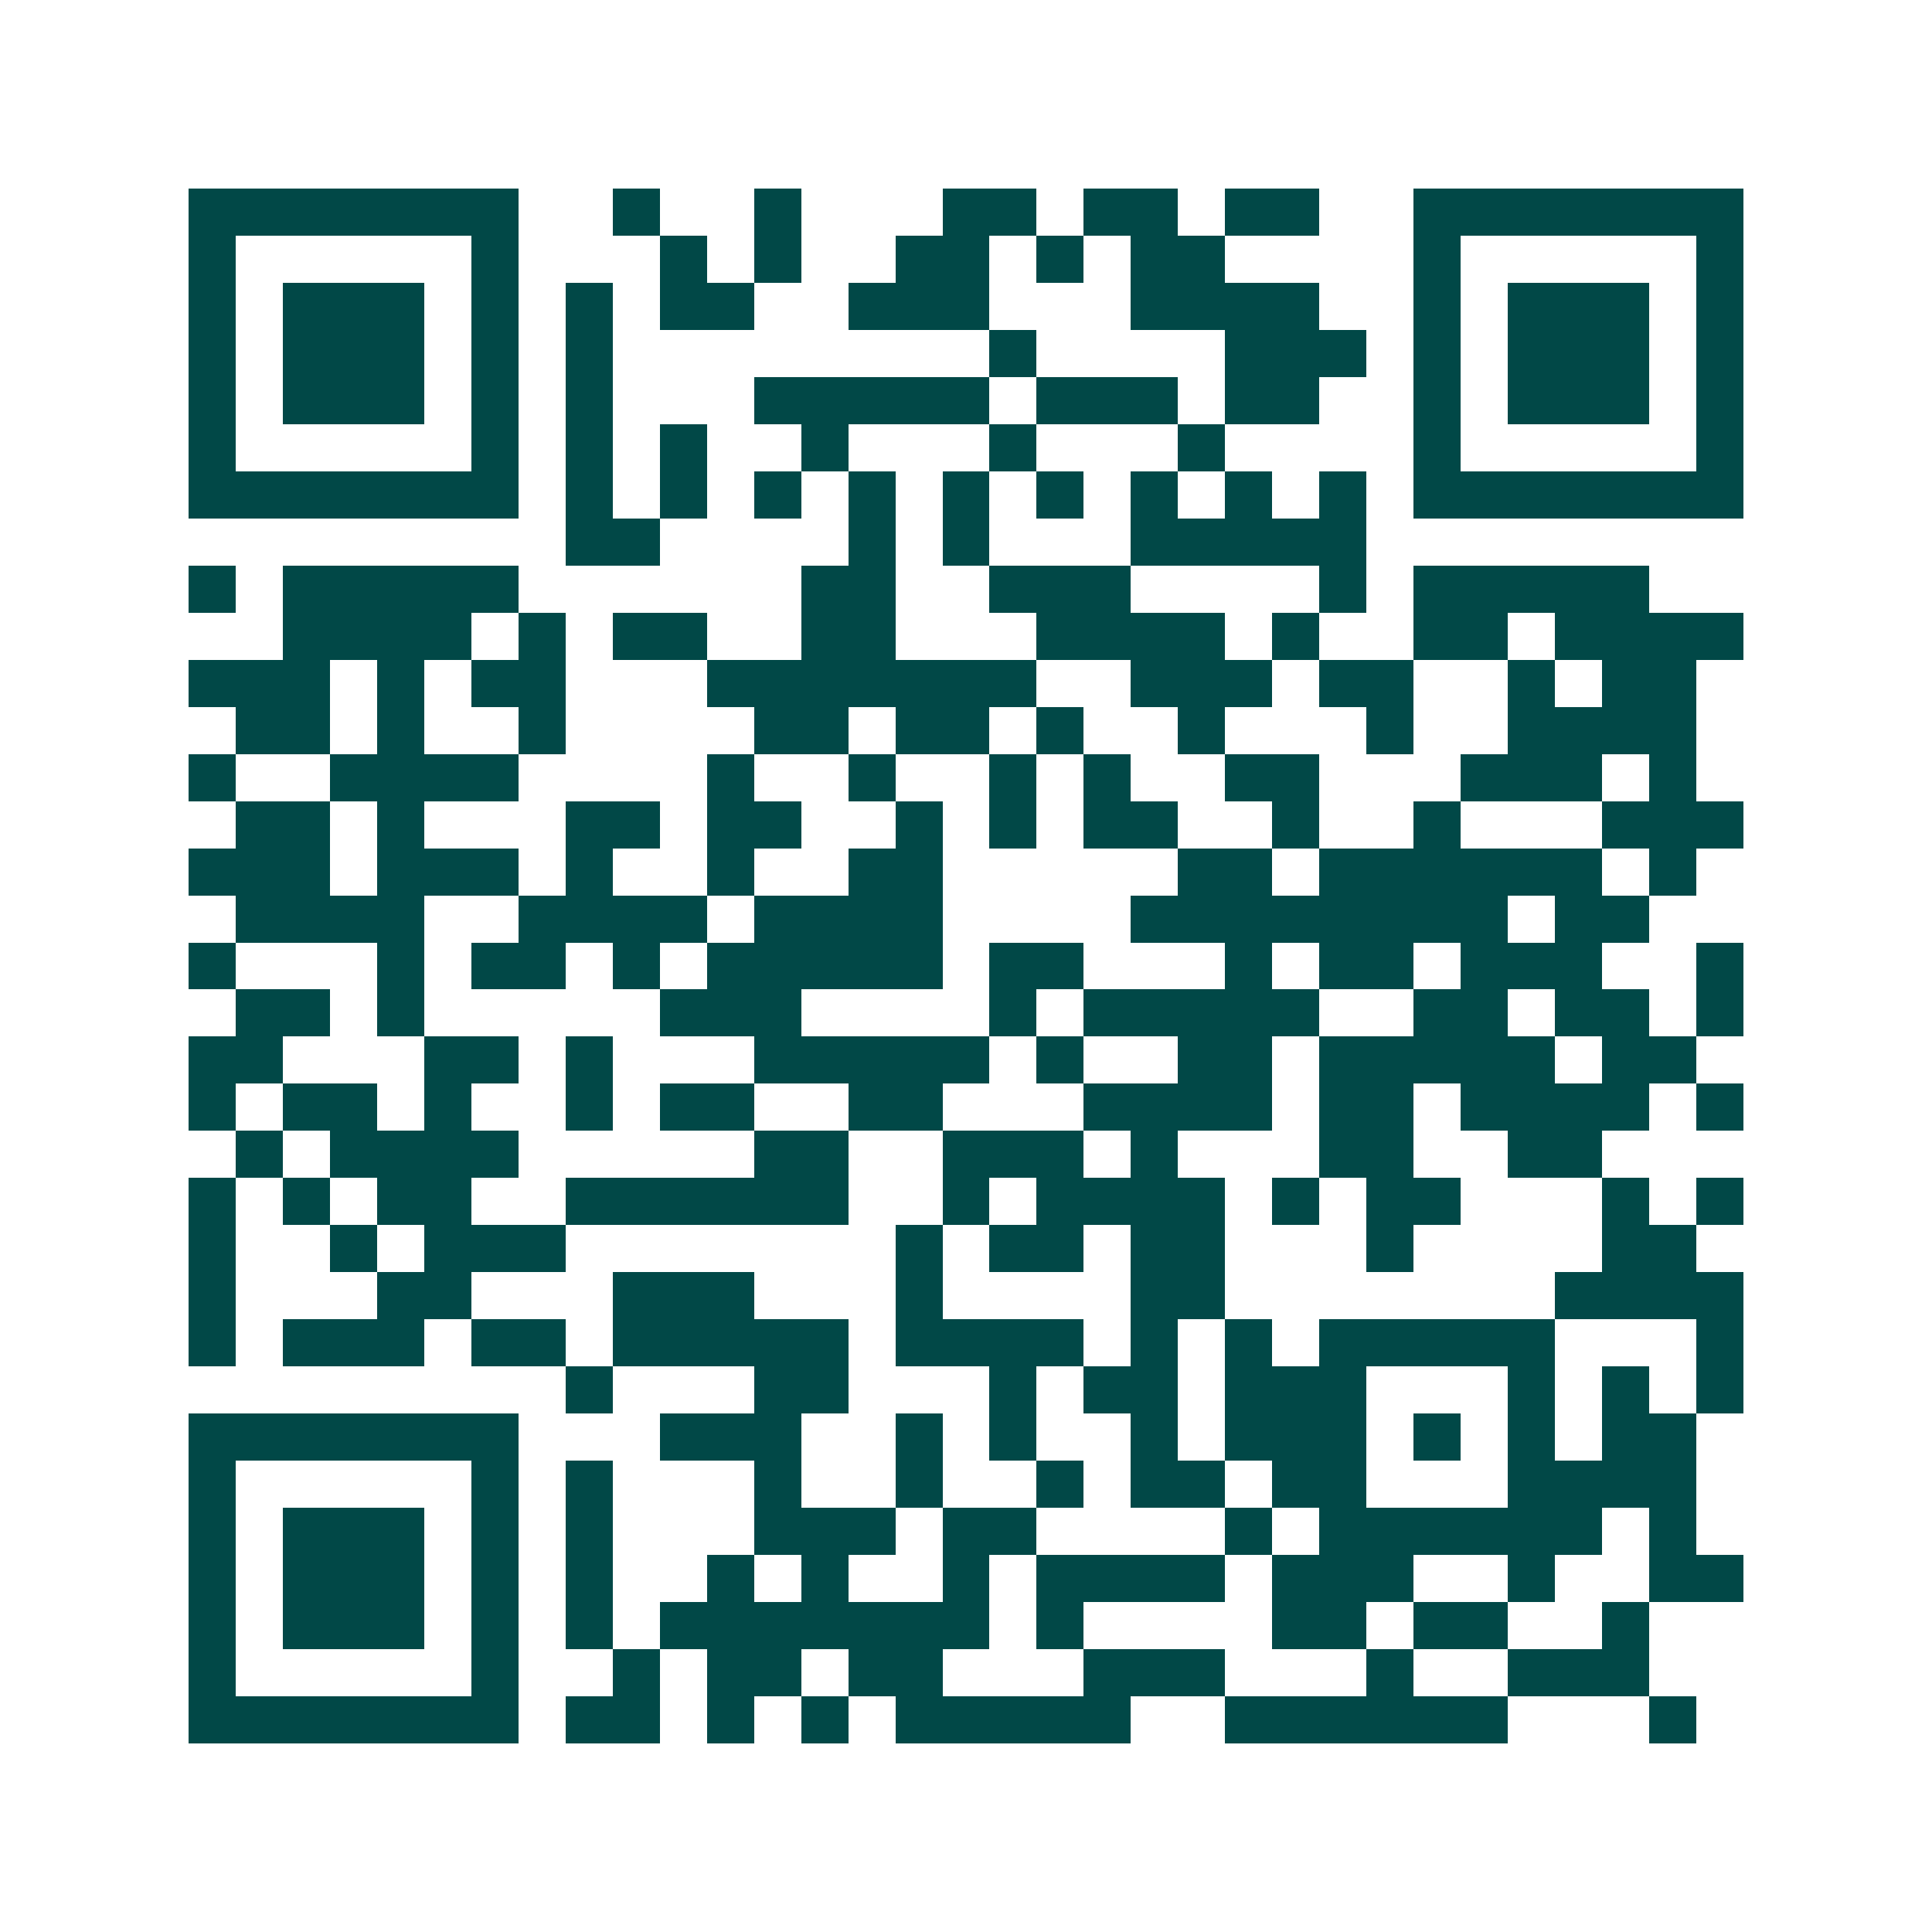 <svg xmlns="http://www.w3.org/2000/svg" width="200" height="200" viewBox="0 0 41 41" shape-rendering="crispEdges"><path fill="#ffffff" d="M0 0h41v41H0z"/><path stroke="#014847" d="M4 4.5h7m2 0h1m2 0h1m3 0h2m1 0h2m1 0h2m2 0h7M4 5.5h1m5 0h1m3 0h1m1 0h1m2 0h2m1 0h1m1 0h2m4 0h1m5 0h1M4 6.5h1m1 0h3m1 0h1m1 0h1m1 0h2m2 0h3m3 0h4m2 0h1m1 0h3m1 0h1M4 7.5h1m1 0h3m1 0h1m1 0h1m8 0h1m4 0h3m1 0h1m1 0h3m1 0h1M4 8.5h1m1 0h3m1 0h1m1 0h1m3 0h5m1 0h3m1 0h2m2 0h1m1 0h3m1 0h1M4 9.5h1m5 0h1m1 0h1m1 0h1m2 0h1m3 0h1m3 0h1m4 0h1m5 0h1M4 10.5h7m1 0h1m1 0h1m1 0h1m1 0h1m1 0h1m1 0h1m1 0h1m1 0h1m1 0h1m1 0h7M12 11.5h2m4 0h1m1 0h1m3 0h5M4 12.5h1m1 0h5m6 0h2m2 0h3m4 0h1m1 0h5M6 13.5h4m1 0h1m1 0h2m2 0h2m3 0h4m1 0h1m2 0h2m1 0h4M4 14.5h3m1 0h1m1 0h2m3 0h7m2 0h3m1 0h2m2 0h1m1 0h2M5 15.5h2m1 0h1m2 0h1m4 0h2m1 0h2m1 0h1m2 0h1m3 0h1m2 0h4M4 16.5h1m2 0h4m4 0h1m2 0h1m2 0h1m1 0h1m2 0h2m3 0h3m1 0h1M5 17.5h2m1 0h1m3 0h2m1 0h2m2 0h1m1 0h1m1 0h2m2 0h1m2 0h1m3 0h3M4 18.5h3m1 0h3m1 0h1m2 0h1m2 0h2m5 0h2m1 0h6m1 0h1M5 19.5h4m2 0h4m1 0h4m4 0h8m1 0h2M4 20.5h1m3 0h1m1 0h2m1 0h1m1 0h5m1 0h2m3 0h1m1 0h2m1 0h3m2 0h1M5 21.5h2m1 0h1m5 0h3m4 0h1m1 0h5m2 0h2m1 0h2m1 0h1M4 22.5h2m3 0h2m1 0h1m3 0h5m1 0h1m2 0h2m1 0h5m1 0h2M4 23.5h1m1 0h2m1 0h1m2 0h1m1 0h2m2 0h2m3 0h4m1 0h2m1 0h4m1 0h1M5 24.5h1m1 0h4m5 0h2m2 0h3m1 0h1m3 0h2m2 0h2M4 25.5h1m1 0h1m1 0h2m2 0h6m2 0h1m1 0h4m1 0h1m1 0h2m3 0h1m1 0h1M4 26.5h1m2 0h1m1 0h3m7 0h1m1 0h2m1 0h2m3 0h1m4 0h2M4 27.5h1m3 0h2m3 0h3m3 0h1m4 0h2m7 0h4M4 28.5h1m1 0h3m1 0h2m1 0h5m1 0h4m1 0h1m1 0h1m1 0h5m3 0h1M12 29.5h1m3 0h2m3 0h1m1 0h2m1 0h3m3 0h1m1 0h1m1 0h1M4 30.5h7m3 0h3m2 0h1m1 0h1m2 0h1m1 0h3m1 0h1m1 0h1m1 0h2M4 31.5h1m5 0h1m1 0h1m3 0h1m2 0h1m2 0h1m1 0h2m1 0h2m3 0h4M4 32.5h1m1 0h3m1 0h1m1 0h1m3 0h3m1 0h2m4 0h1m1 0h6m1 0h1M4 33.5h1m1 0h3m1 0h1m1 0h1m2 0h1m1 0h1m2 0h1m1 0h4m1 0h3m2 0h1m2 0h2M4 34.5h1m1 0h3m1 0h1m1 0h1m1 0h7m1 0h1m4 0h2m1 0h2m2 0h1M4 35.5h1m5 0h1m2 0h1m1 0h2m1 0h2m3 0h3m3 0h1m2 0h3M4 36.5h7m1 0h2m1 0h1m1 0h1m1 0h5m2 0h6m3 0h1"/></svg>
